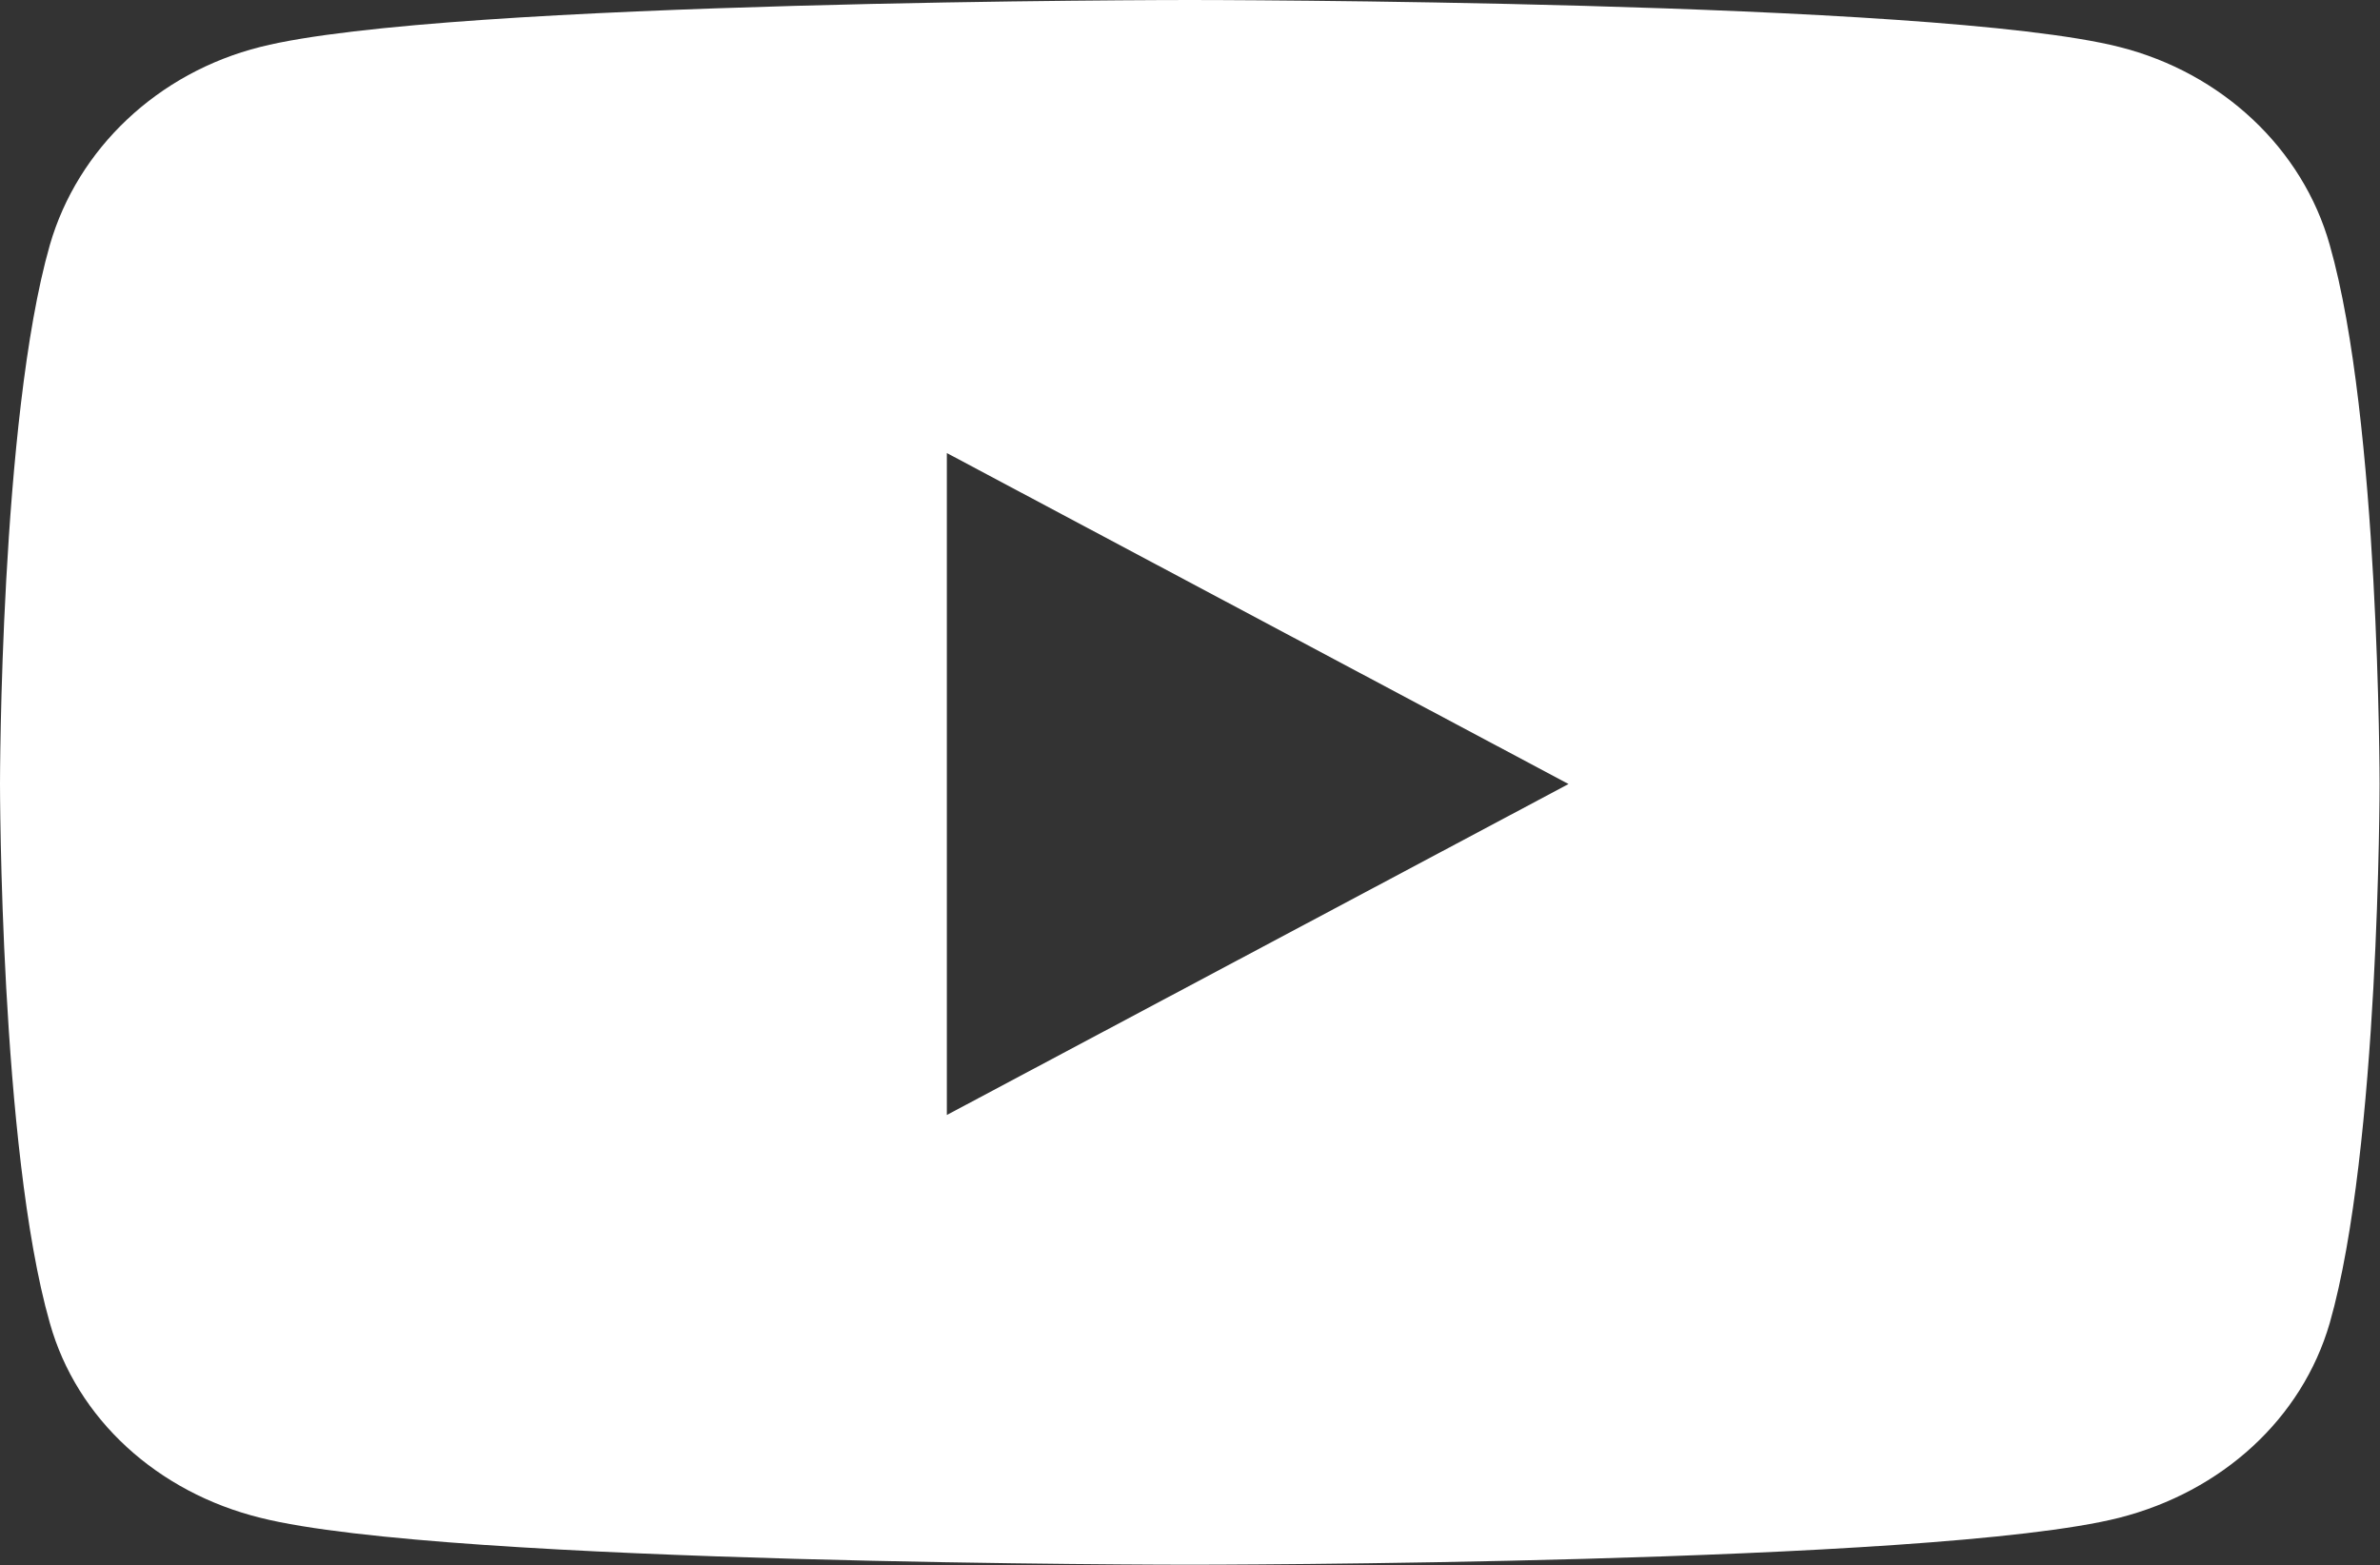 <?xml version="1.0" encoding="UTF-8"?><svg xmlns="http://www.w3.org/2000/svg" viewBox="0 0 57.31 37.69"><rect x="0" y="0" width="57.31" height="37.69" fill="#333333" stroke="none"/><defs><style>.f{fill:#fff;}</style></defs><g id="a"/><g id="b"><g id="c"><g id="d"><g id="e"><path class="f" d="M56.1,5.9c-.65-2.32-2.6-4.15-5.07-4.77C46.56,0,28.65,0,28.65,0c0,0-17.91,0-22.38,1.13C3.8,1.75,1.87,3.58,1.2,5.9,0,10.1,0,18.88,0,18.88c0,0,0,8.78,1.2,12.98,.65,2.32,2.6,4.08,5.07,4.69,4.47,1.13,22.38,1.13,22.38,1.13,0,0,17.91,0,22.38-1.13,2.47-.63,4.4-2.38,5.07-4.69,1.2-4.2,1.2-12.98,1.2-12.98,0,0,0-8.78-1.2-12.98ZM22.8,26.86V10.91l14.97,7.97-14.97,7.97h0Z"/></g></g></g></g></svg>
